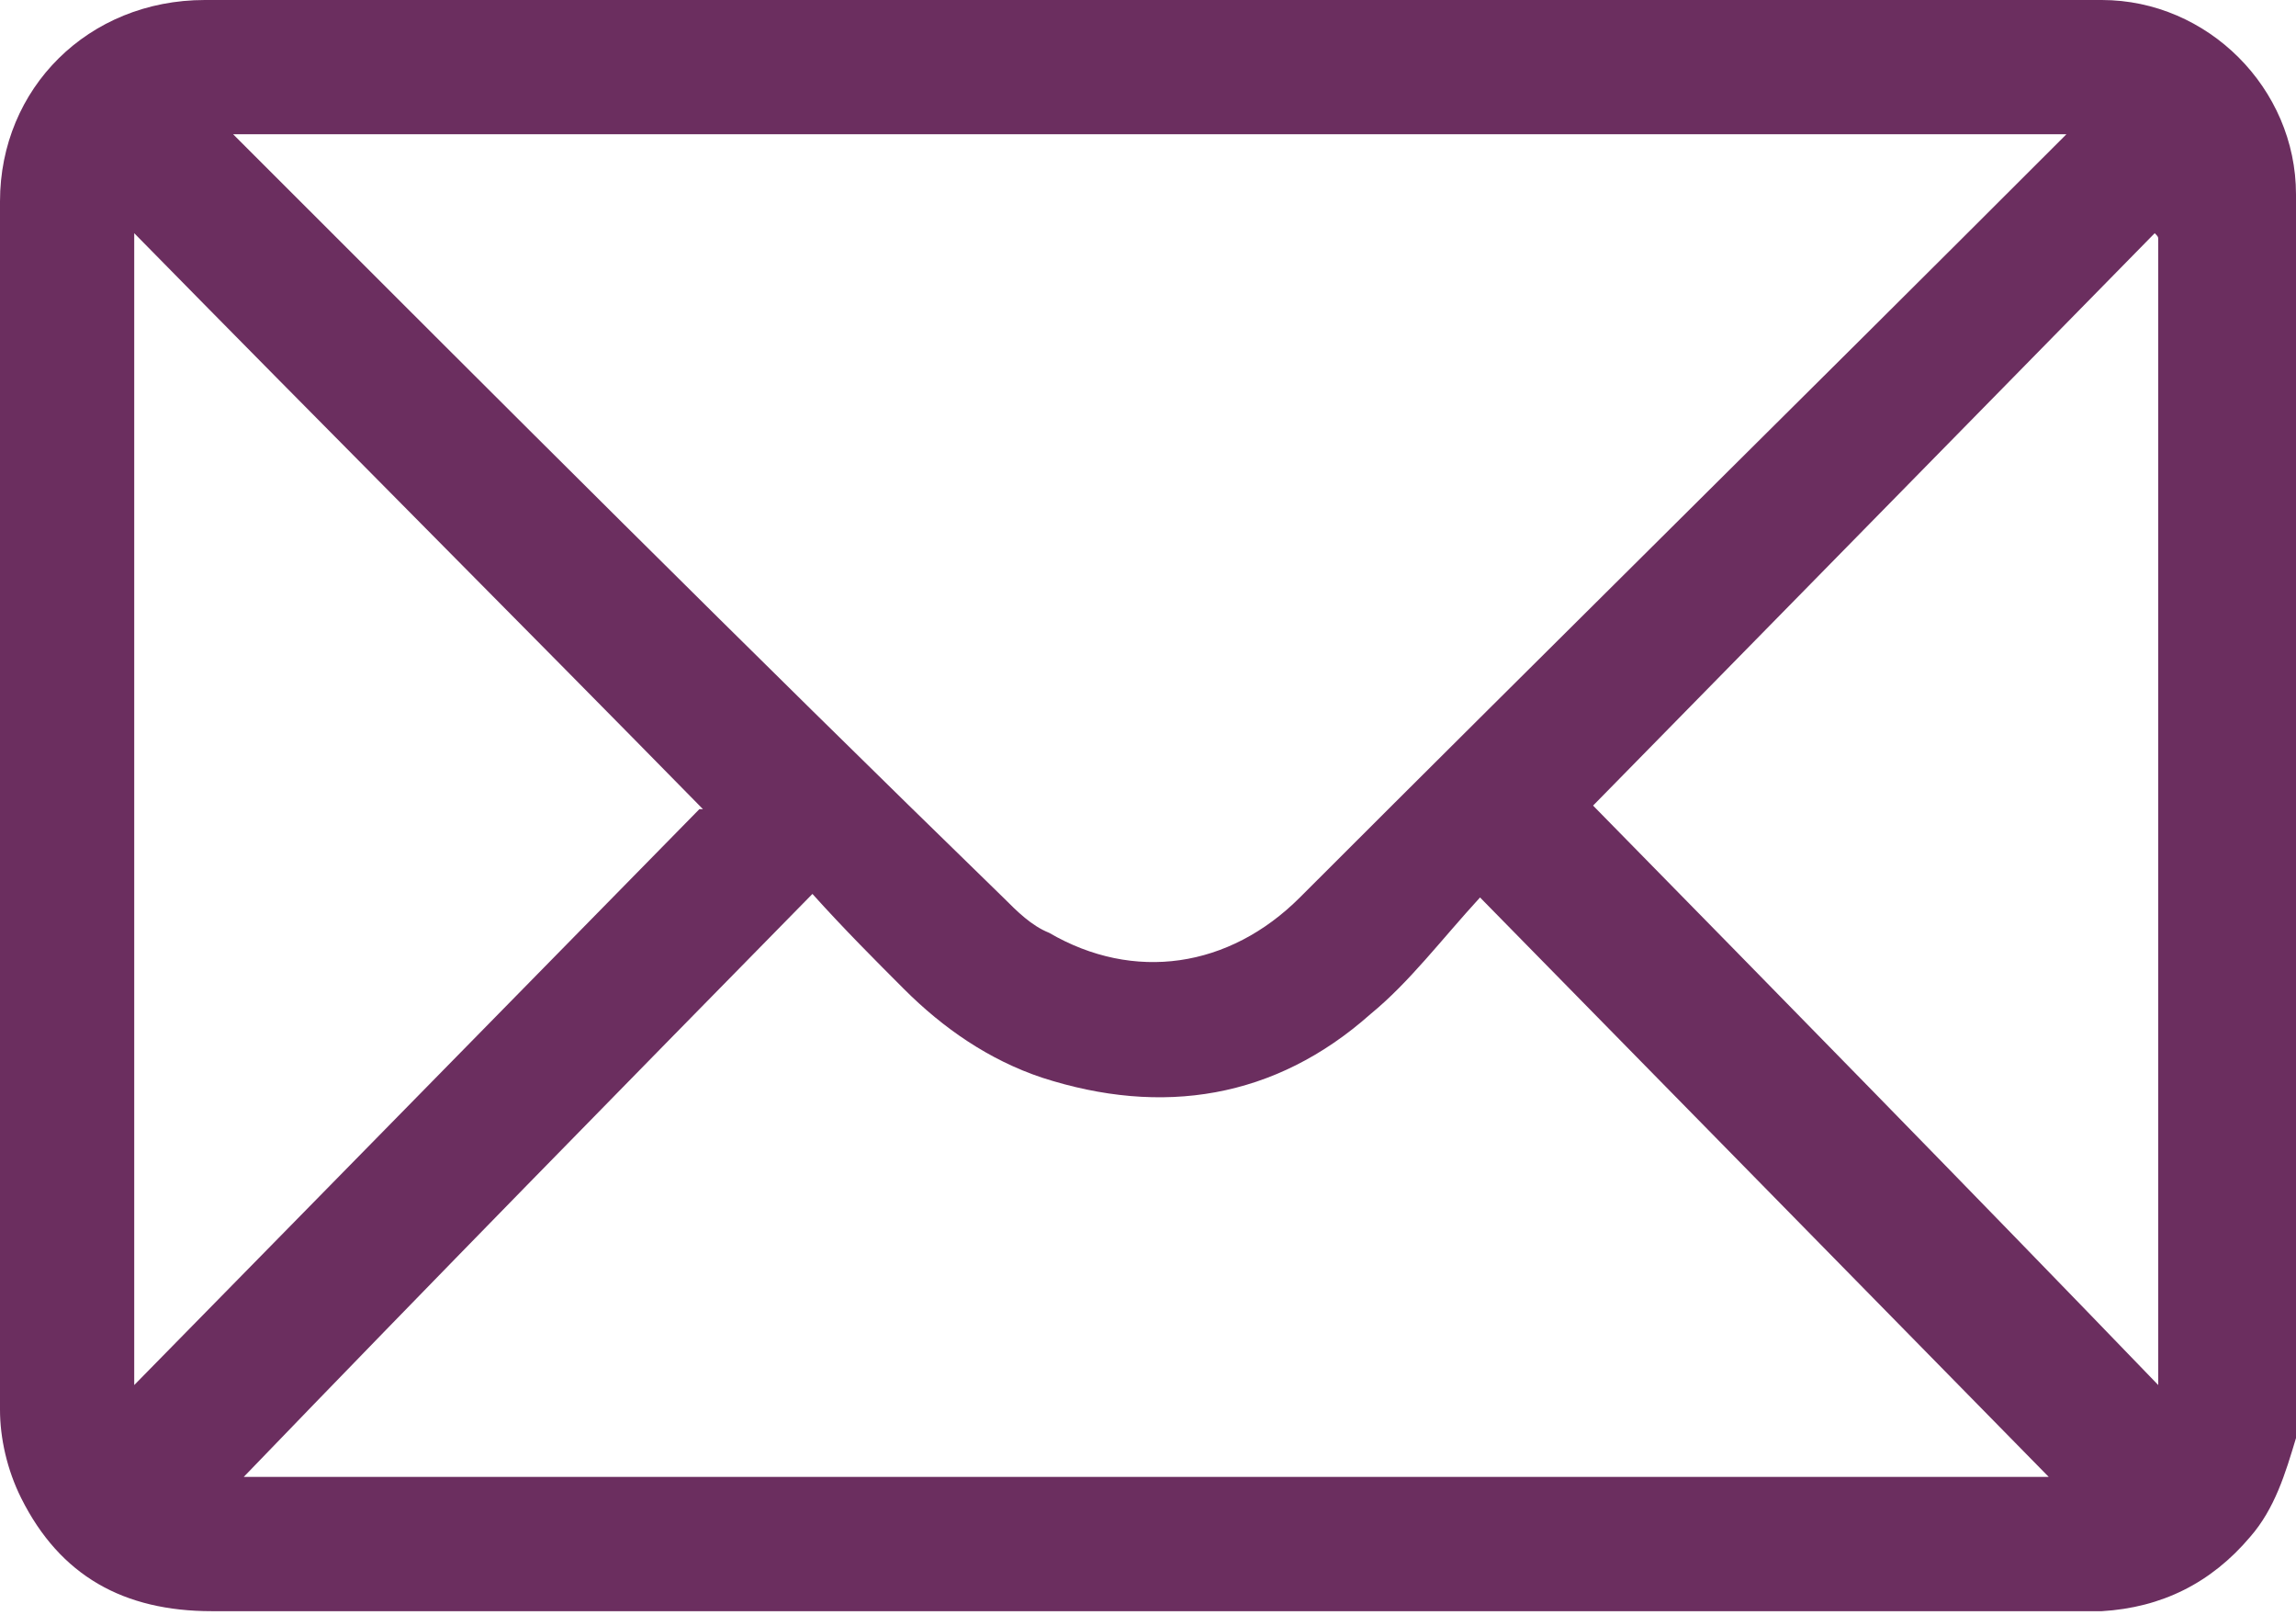 <?xml version="1.0" encoding="utf-8"?>
<!-- Generator: Adobe Illustrator 27.8.0, SVG Export Plug-In . SVG Version: 6.00 Build 0)  -->
<svg version="1.1" id="Layer_1" xmlns="http://www.w3.org/2000/svg" xmlns:xlink="http://www.w3.org/1999/xlink" x="0px" y="0px"
	 viewBox="0 0 65 45.7" style="enable-background:new 0 0 65 45.7;" xml:space="preserve">
<style type="text/css">
	.st0{fill:#6B2E5F;}
</style>
<path class="st0" d="M59.5,0h-0.8C41.1,0,23.4,0,5.8,0C2.5,0,0,2.5,0,5.7c0,11.4,0,22.8,0,34.2c0,0.8,0.2,1.7,0.6,2.5
	c1.1,2.2,2.9,3.2,5.4,3.2h53.5c1.7-0.1,3.1-0.8,4.2-2.1c0.7-0.8,1-1.8,1.3-2.8V7c0-0.2,0-0.3,0-0.5V6.1V5.5C65,2.5,62.5,0,59.5,0z
	 M58.5,3.8c-0.2,0.2-0.3,0.3-0.4,0.4C51,11.3,43.9,18.3,36.8,25.4c-2,2-4.7,2.4-7.1,1c-0.5-0.2-0.9-0.6-1.3-1
	C21.2,18.4,14.1,11.3,7,4.2C6.9,4.1,6.8,4,6.6,3.8H58.5z M3.8,39.2V6.6c5.4,5.5,10.8,10.9,16.1,16.3h-0.1
	C14.6,28.2,9.3,33.6,3.8,39.2z M6.9,41.8L6.9,41.8c5.3-5.5,10.7-11,16.1-16.5c0.9,1,1.8,1.9,2.6,2.7c1.1,1.1,2.4,2,3.9,2.5
	c3.4,1.1,6.6,0.6,9.3-1.8c1.1-0.9,2-2.1,3.1-3.3C47.4,31,52.8,36.5,58,41.8H6.9z M61.1,6.8v32.4c-5.4-5.6-10.7-11-16-16.4
	C50.3,17.5,55.6,12.1,61,6.6C61.1,6.7,61.1,6.7,61.1,6.8L61.1,6.8z"/>
</svg>
